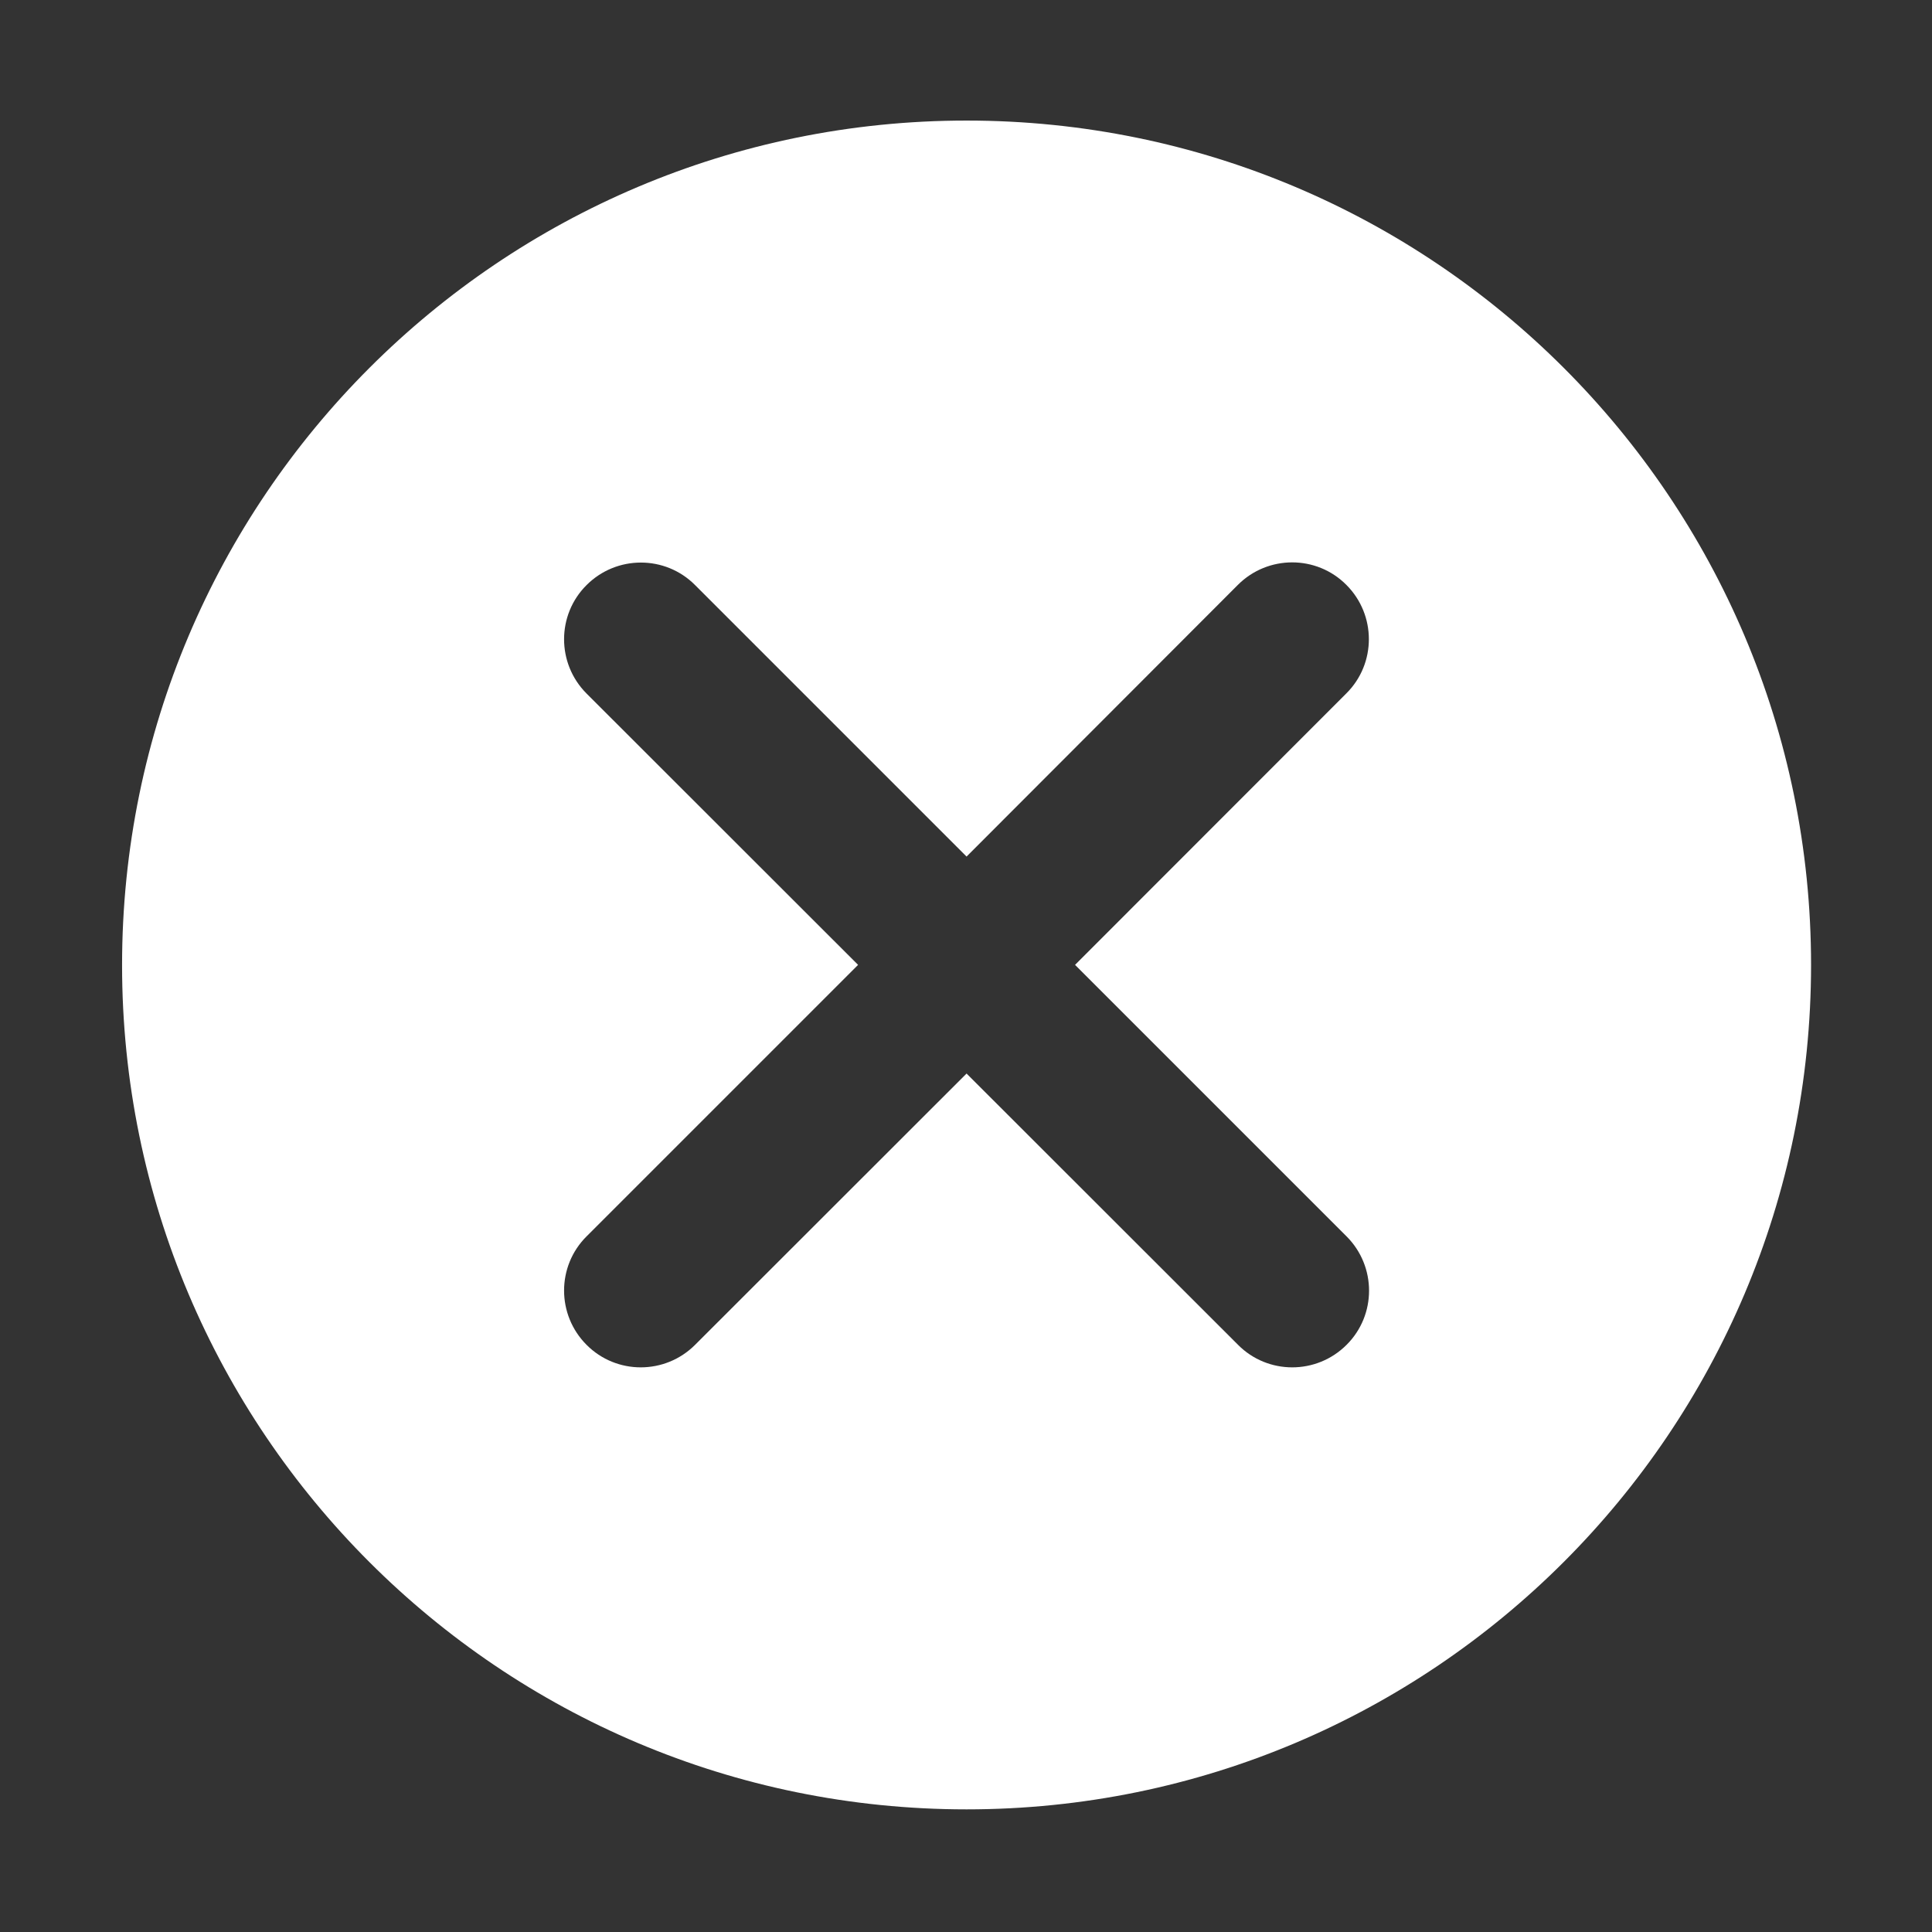 <?xml version="1.0" standalone="no"?><!DOCTYPE svg PUBLIC "-//W3C//DTD SVG 1.1//EN" "http://www.w3.org/Graphics/SVG/1.1/DTD/svg11.dtd"><svg t="1618279629247" class="icon" viewBox="0 0 1024 1024" version="1.1" xmlns="http://www.w3.org/2000/svg" p-id="2644" xmlns:xlink="http://www.w3.org/1999/xlink" width="200" height="200"><rect x="0" y="0" width="1024" height="1024" fill="#333333" stroke="none"/><defs><style type="text/css"></style></defs><path d="M512.3 63.9c-247.2 0-447.6 200.4-447.6 447.6S265.1 959 512.3 959s447.6-200.4 447.6-447.6S759.5 63.9 512.3 63.9z m201.4 591.4c15.9 15.9 15.9 41.7 0 57.5-15.9 15.9-41.7 15.9-57.5 0L512.3 569 368.4 712.8c-15.9 15.9-41.7 15.9-57.5 0-15.9-15.9-15.9-41.7 0-57.5l143.9-143.9-143.9-143.8c-15.9-15.9-15.9-41.7 0-57.5 15.9-15.9 41.7-15.9 57.5 0L512.3 454l143.8-144c15.9-15.9 41.7-15.9 57.5 0 15.9 15.9 15.9 41.7 0 57.5L569.8 511.4l143.9 143.9z" fill="#ffffff" p-id="2645"></path></svg>